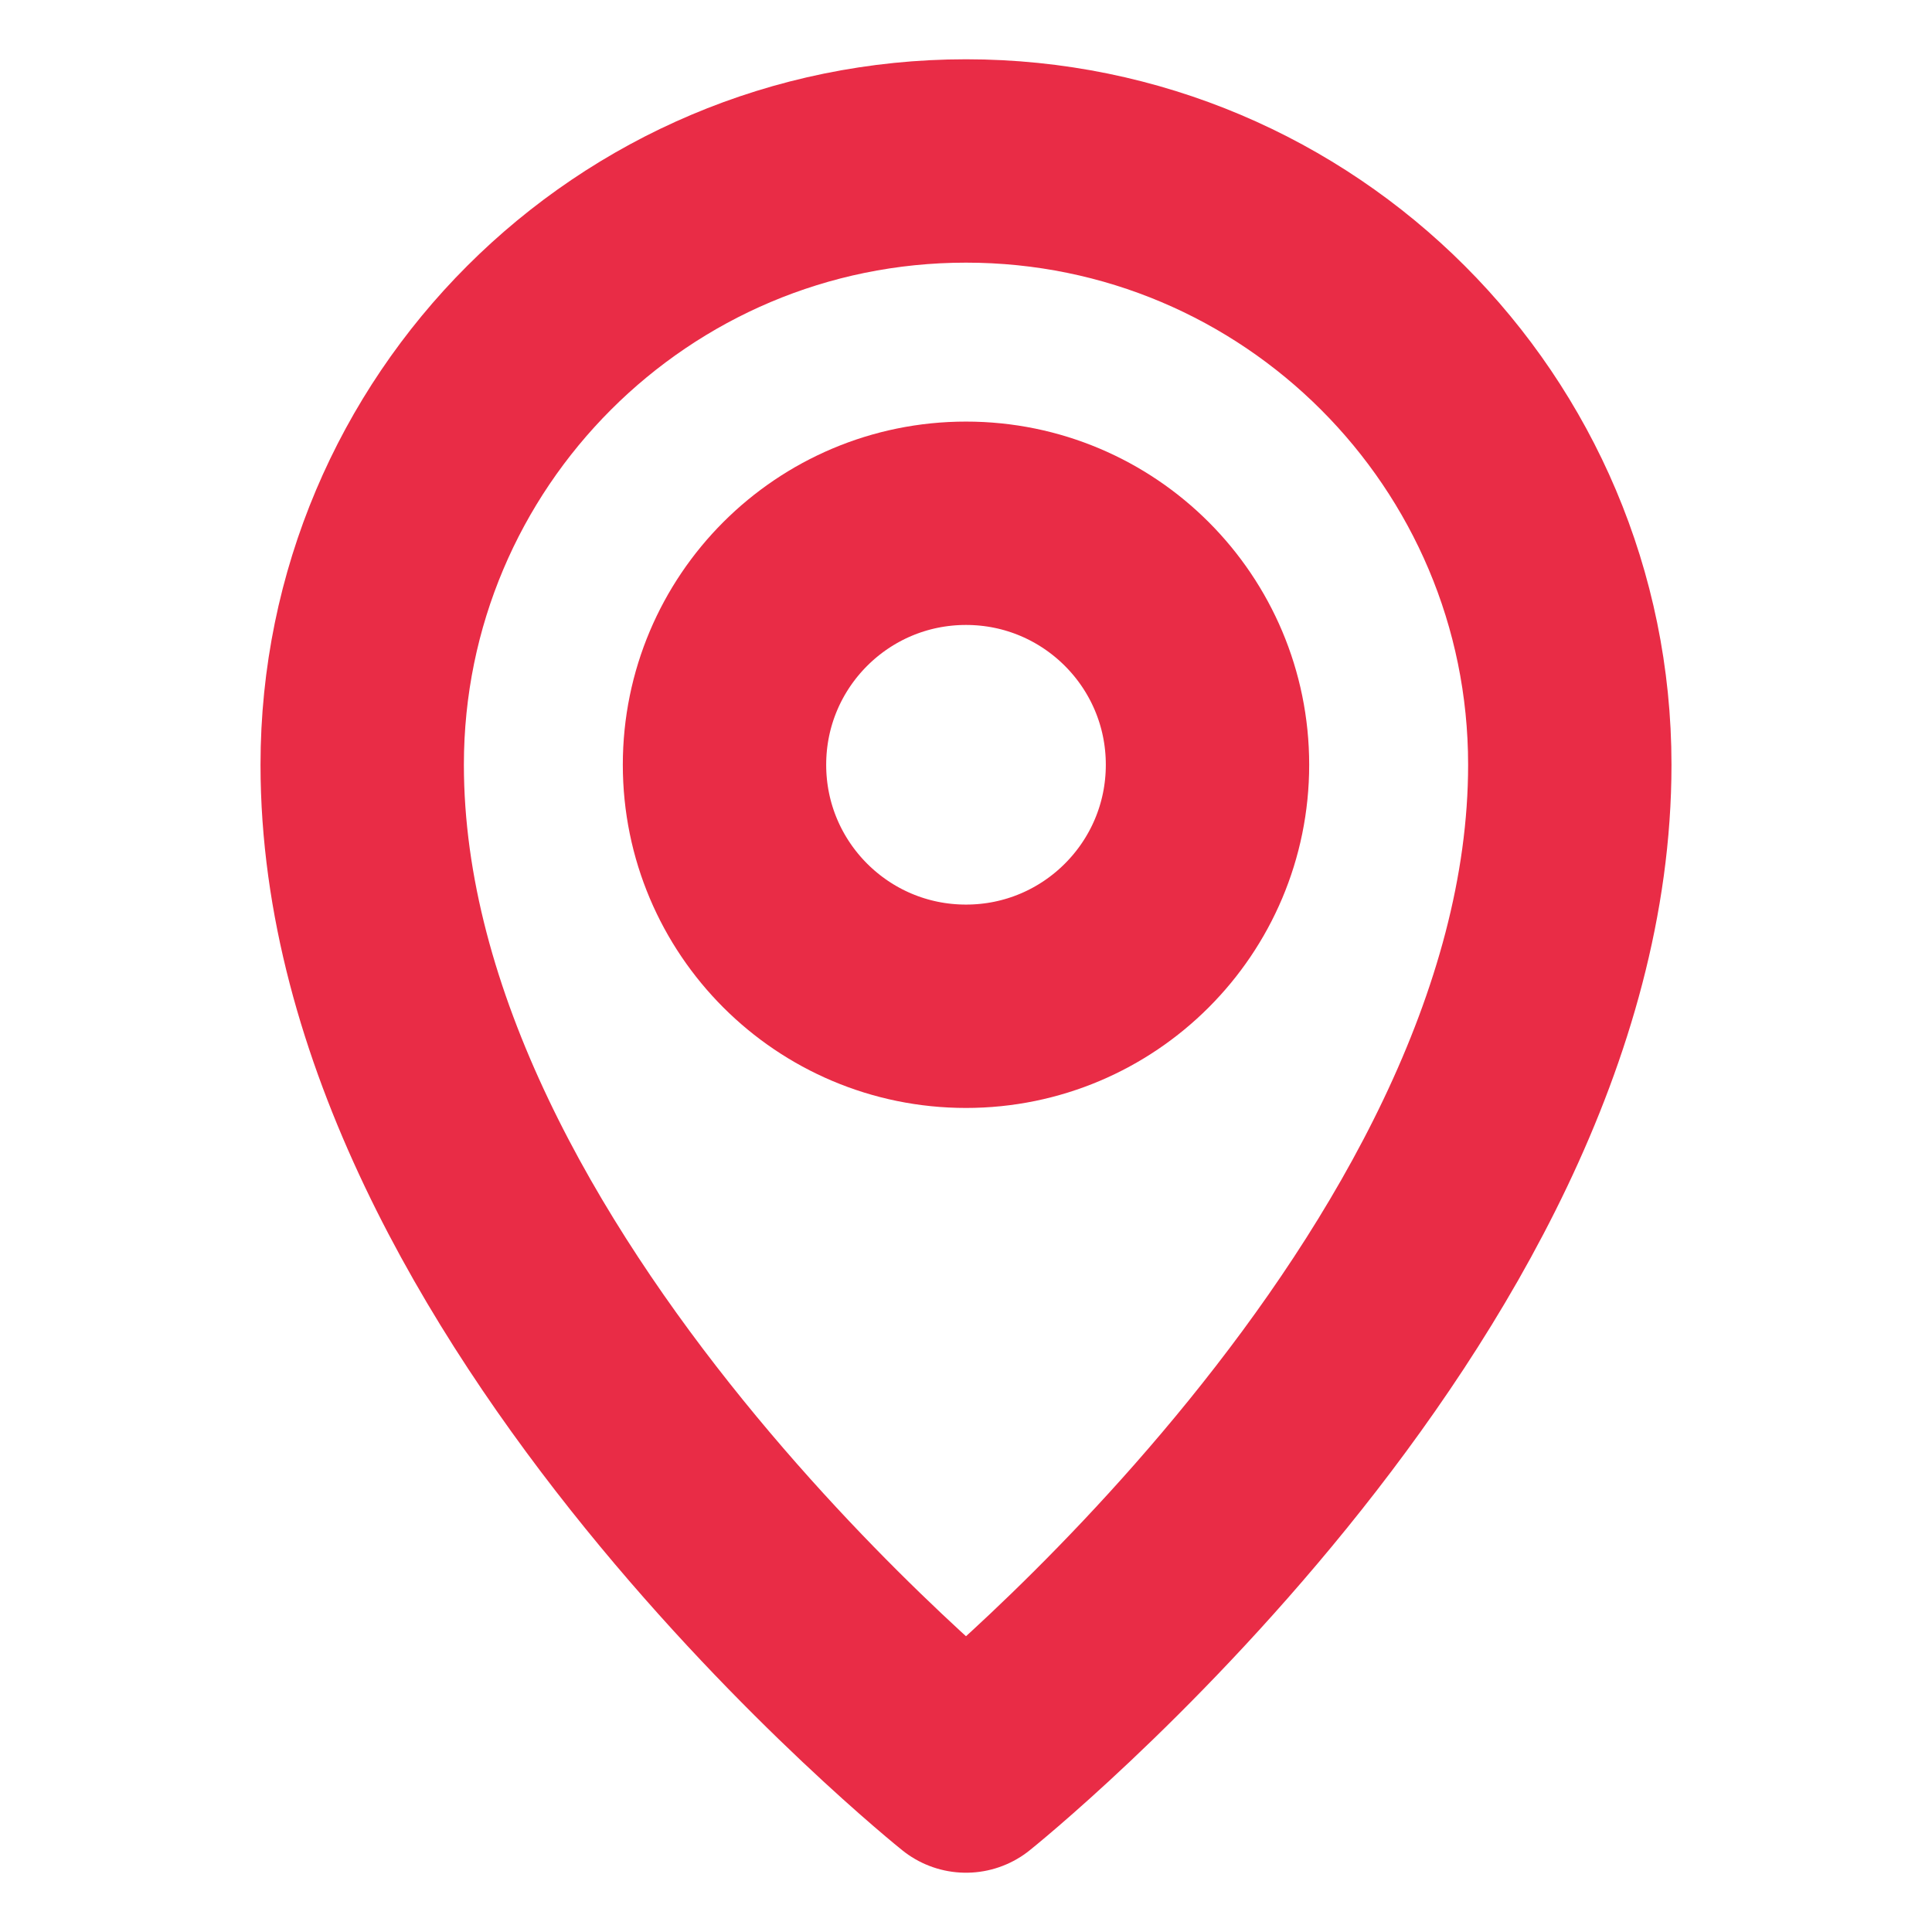<?xml version="1.0" encoding="UTF-8"?>
<svg xmlns="http://www.w3.org/2000/svg" width="19" height="19" viewBox="0 0 19 19" fill="none">
  <g clip-path="url(#clip0_173_2067)">
    <path d="M9.5 17.417C9.5 17.417 15.438 12.667 15.438 7.521C15.438 4.242 12.779 1.583 9.5 1.583C6.221 1.583 3.562 4.242 3.562 7.521C3.562 12.667 9.5 17.417 9.5 17.417Z" stroke="#E92C46" stroke-width="2" stroke-linejoin="round"></path>
    <path d="M9.5 9.896C10.812 9.896 11.875 8.833 11.875 7.521C11.875 6.209 10.812 5.146 9.5 5.146C8.188 5.146 7.125 6.209 7.125 7.521C7.125 8.833 8.188 9.896 9.5 9.896Z" stroke="#E92C46" stroke-width="2" stroke-linejoin="round"></path>
  </g>
  <defs>
    <clipPath id="clip0_173_2067">
      <rect width="19" height="19" fill="white"></rect>
    </clipPath>
  </defs>
</svg>
